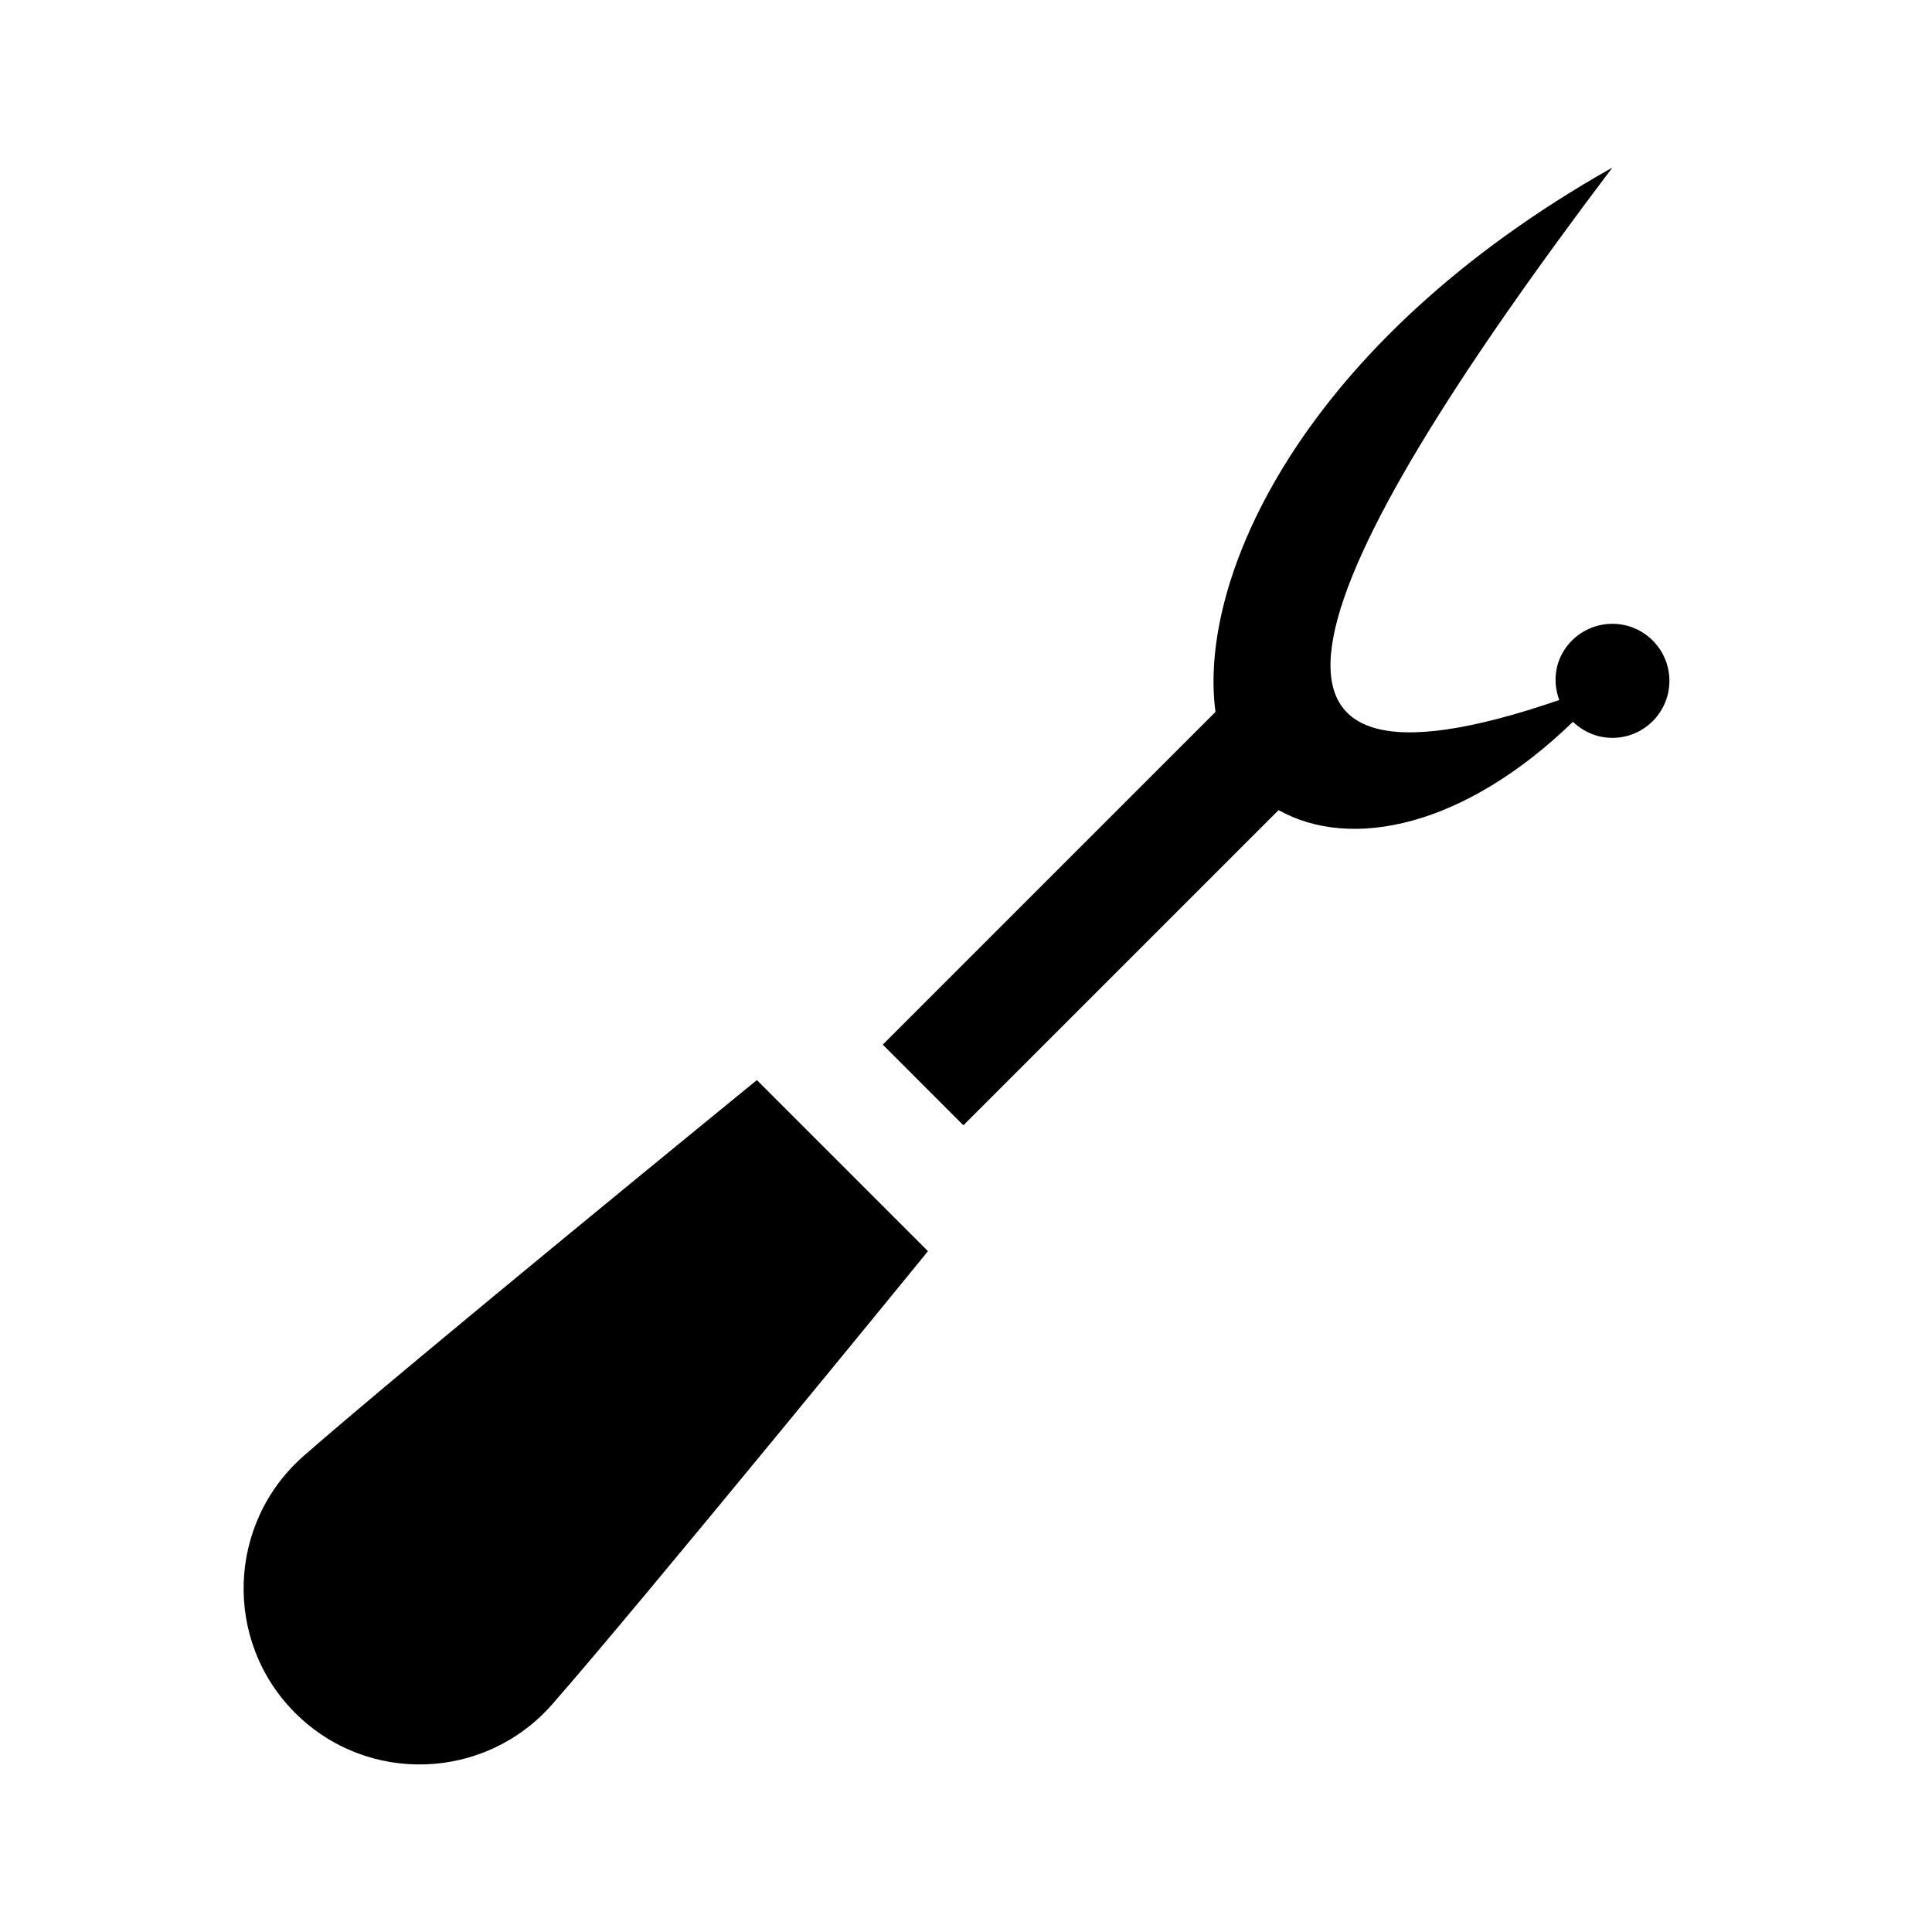 <?xml version="1.0" encoding="UTF-8"?>
<!-- Uploaded to: SVG Repo, www.svgrepo.com, Generator: SVG Repo Mixer Tools -->
<svg fill="#000000" width="800px" height="800px" version="1.1" viewBox="144 144 512 512" xmlns="http://www.w3.org/2000/svg">
 <g>
  <path d="m586.41 324.43c0 8.348-6.766 15.113-15.113 15.113-4.07 0-7.727-1.648-10.445-4.262-28.742 27.832-58.758 34.199-78.016 23.41l-83.523 83.523-21.371-21.375 88.176-88.176c-4.762-35.027 22.41-97.562 105.18-144.26-84.48 111.77-108.07 173.41-14.086 141.11-3.82-10.562 4.172-20.199 14.086-20.199 8.348 0 15.113 6.766 15.113 15.113z"/>
  <path d="m344.58 430.23 45.344 45.344s-75.988 93.191-99.598 120.1c-17.801 20.289-49.027 21.355-68.109 2.266-19.086-19.086-18.02-50.309 2.266-68.109 26.906-23.609 120.1-99.598 120.1-99.598z"/>
 </g>
</svg>